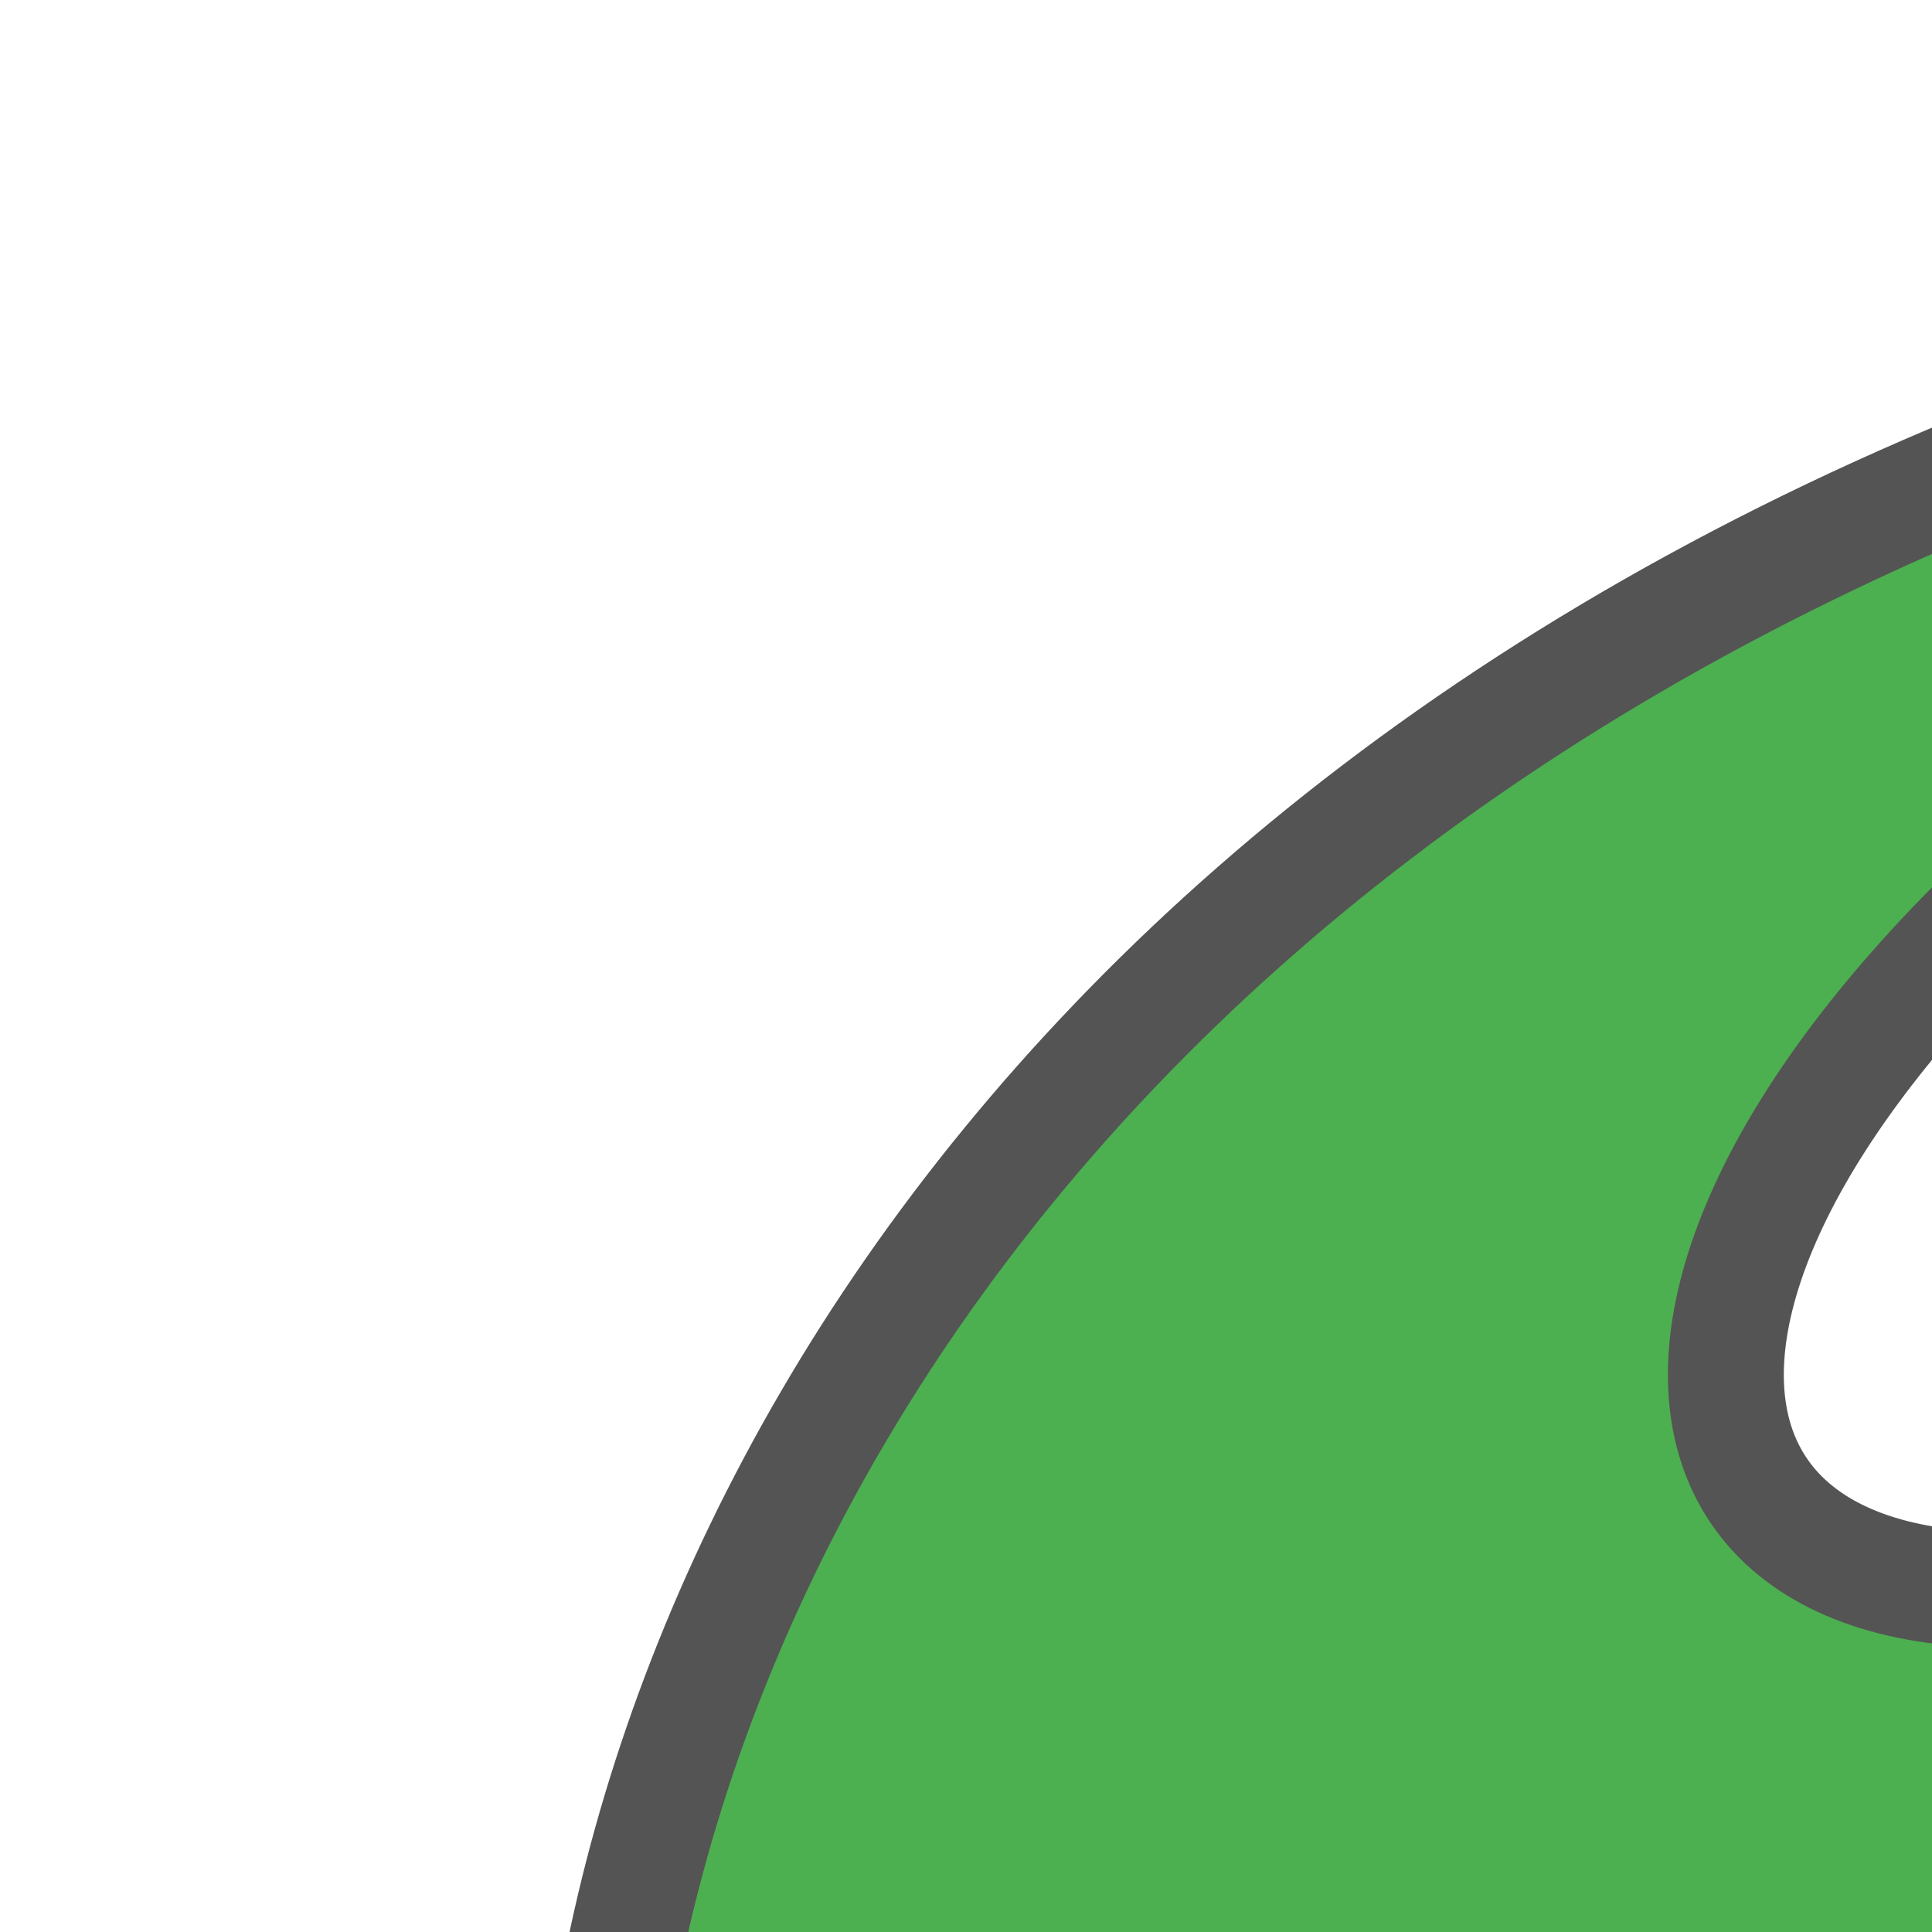 <?xml version="1.0" encoding="UTF-8"?>
<!-- Uploaded to: SVG Repo, www.svgrepo.com, Generator: SVG Repo Mixer Tools -->
<svg width="800px" height="800px" viewBox="0 0 100 100" xmlns="http://www.w3.org/2000/svg" version="1.1">
	<g transform="scale(0.521">
      <path style="fill:#4CAF50;stroke:#545454;stroke-width:6" d="m 172,10 c -162,8 -162,148 -112,148 q -6,-24 2,-48 q -8,24 -2,48 c 4,20 32,32 48,18 q -8,-27 2,-54 q -10,27 -2,54 c 40,24 64,-20, 64,-128 c -100,80 -120,0 0,-38 z"/>
	</g>
</svg>